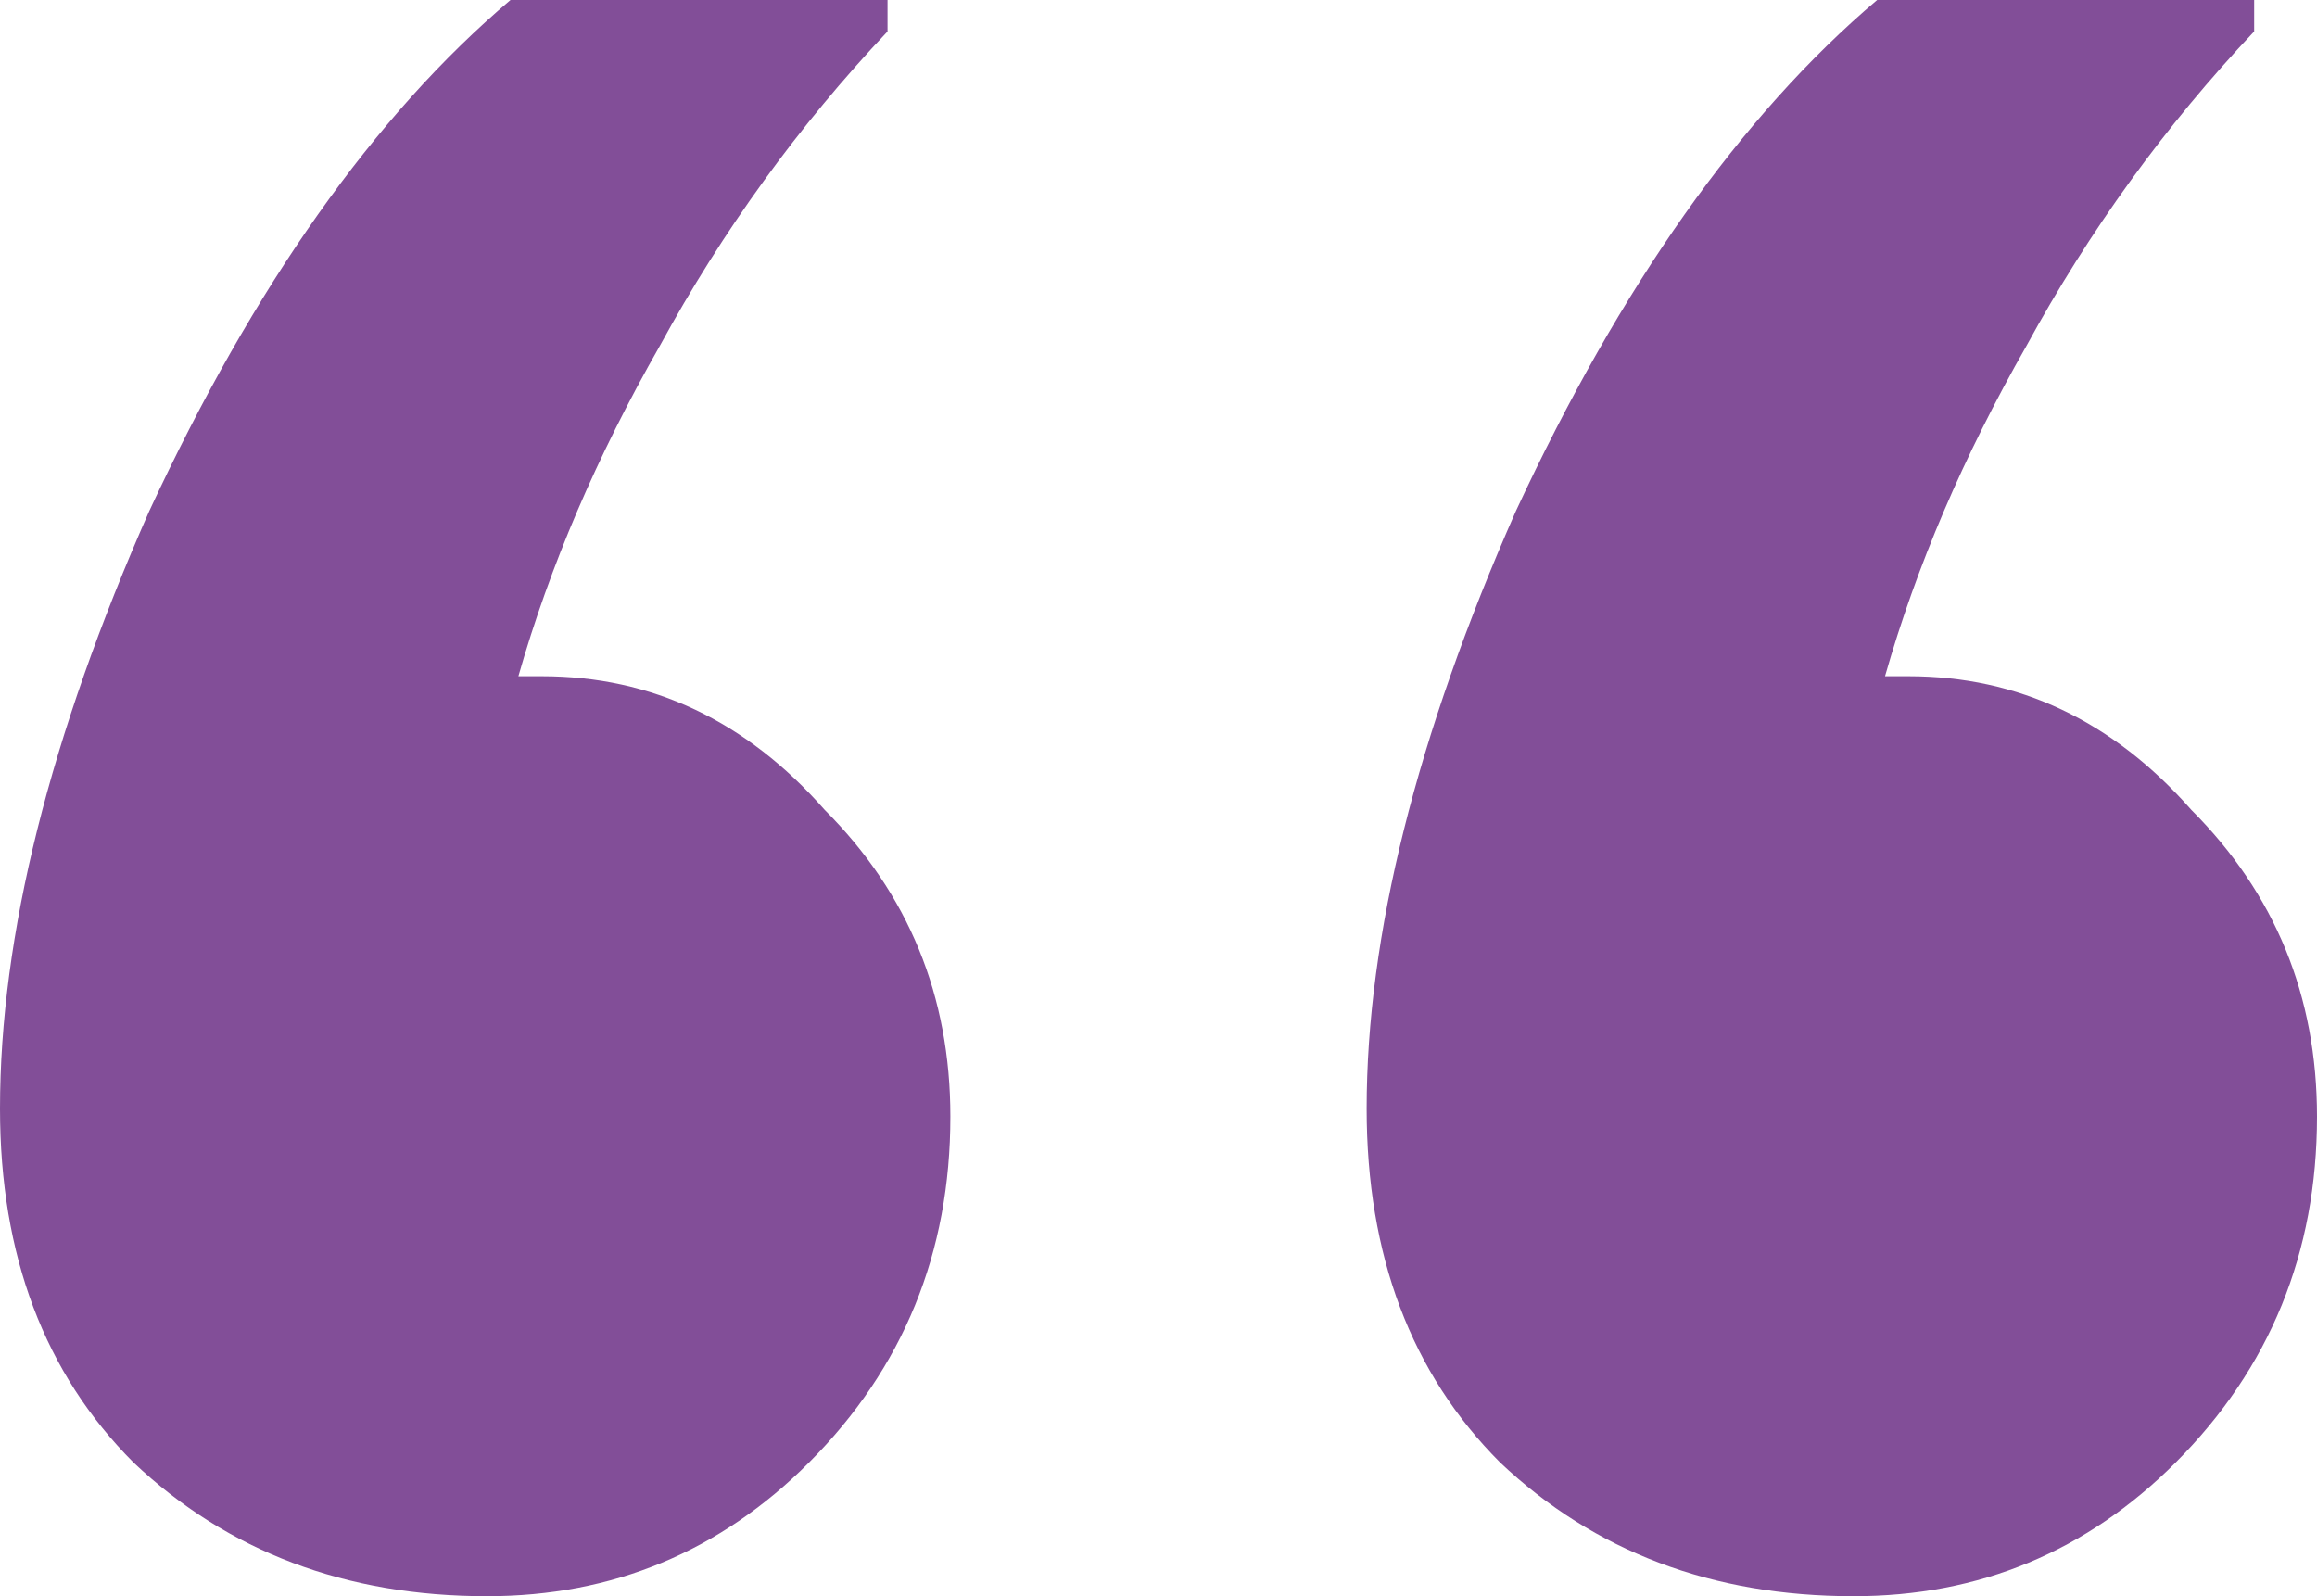 <svg width="360" height="248" viewBox="0 0 360 248" fill="none" xmlns="http://www.w3.org/2000/svg">
<path d="M350.237 4.887C336.407 19.547 324.61 35.836 314.847 53.754C305.085 70.857 297.763 87.961 292.881 105.064C293.695 105.064 294.508 105.064 295.322 105.064C296.136 105.064 296.542 105.064 296.542 105.064C313.627 105.064 328.271 111.987 340.475 125.832C353.492 138.864 360 154.745 360 173.478C360 194.653 352.678 212.571 338.034 227.232C324.203 241.077 307.525 248 288 248C266.034 248 247.729 241.077 233.085 227.232C219.254 213.386 212.339 195.061 212.339 172.256C212.339 145.379 220.068 114.43 235.525 79.409C251.797 44.388 270.508 17.918 291.661 0H350.237V4.887ZM137.898 4.887C124.068 19.547 112.271 35.836 102.508 53.754C92.746 70.857 85.424 87.961 80.542 105.064C81.356 105.064 82.169 105.064 82.983 105.064C83.797 105.064 84.203 105.064 84.203 105.064C101.288 105.064 115.932 111.987 128.136 125.832C141.153 138.864 147.661 154.745 147.661 173.478C147.661 194.653 140.339 212.571 125.695 227.232C111.864 241.077 95.186 248 75.661 248C53.695 248 35.39 241.077 20.746 227.232C6.915 213.386 0 195.061 0 172.256C0 145.379 7.729 114.43 23.186 79.409C39.458 44.388 58.169 17.918 79.322 0H137.898V4.887Z" fill="#824E98"/>
</svg>
